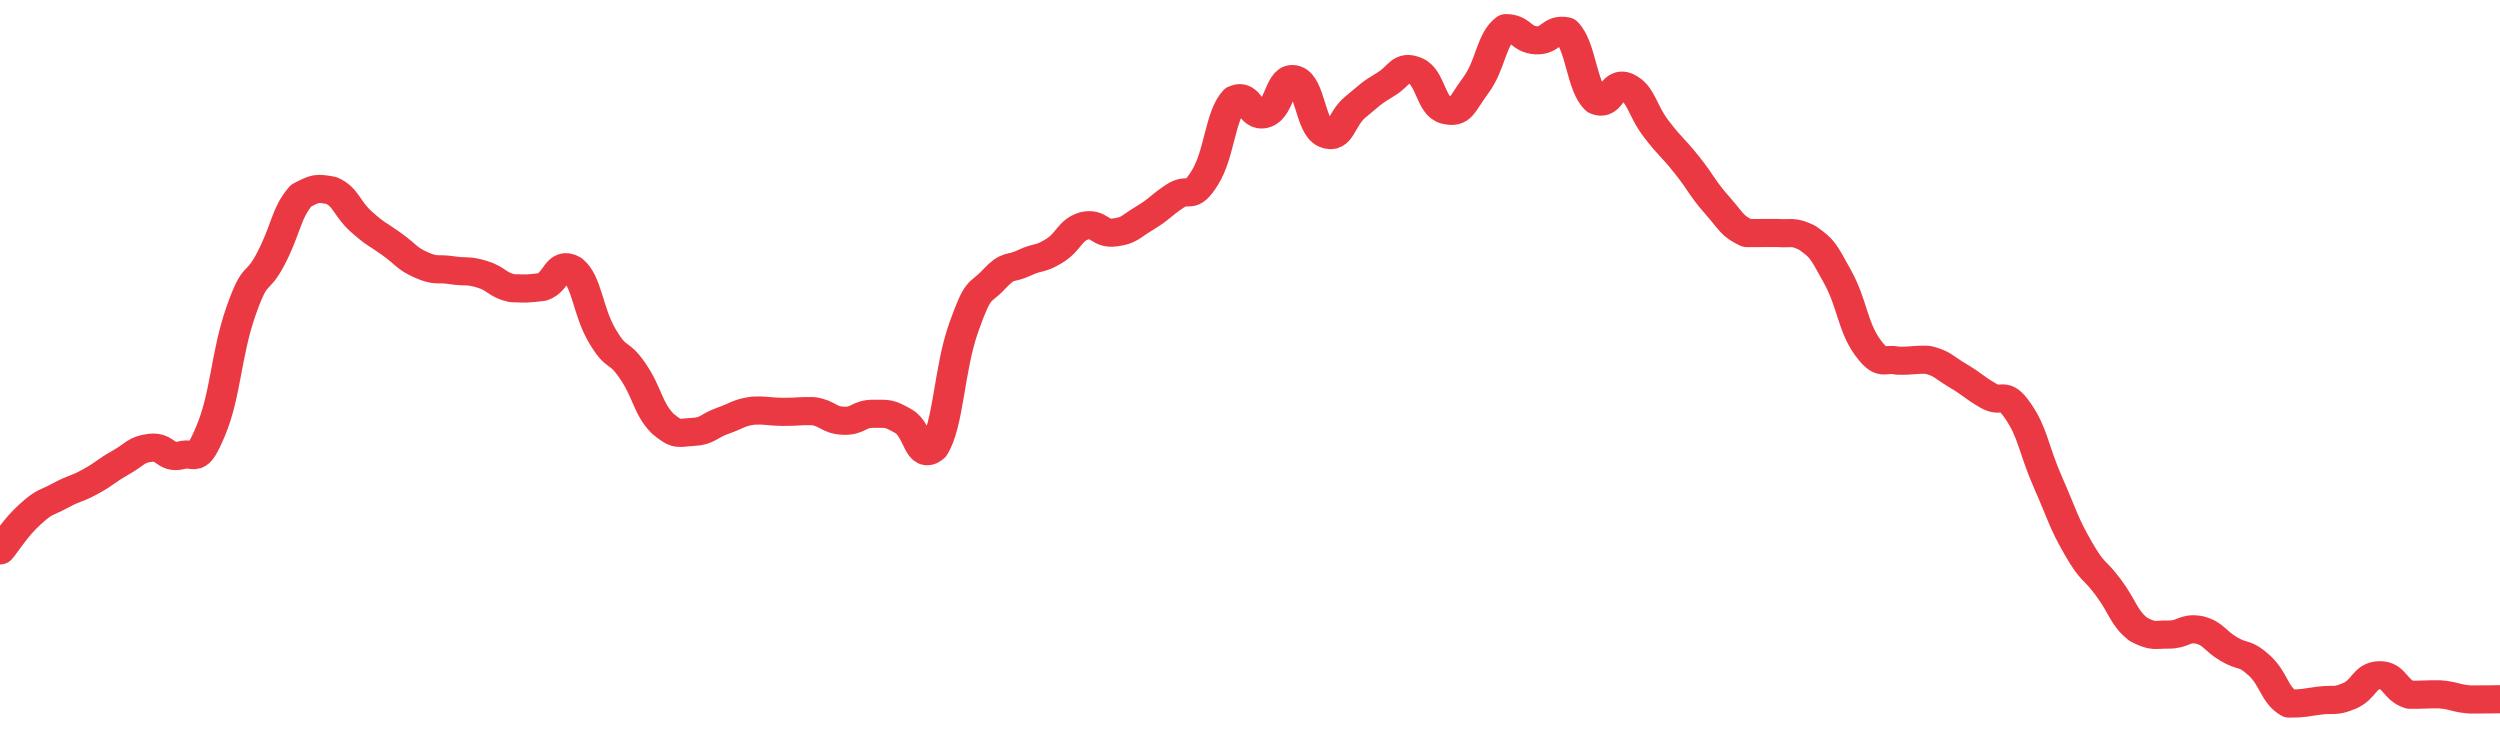 <svg height="48px" width="164px" viewBox="0 0 164 52" preserveAspectRatio="none" xmlns="http://www.w3.org/2000/svg"><path d="M 0.0 39.114 C 0.494 38.473 0.988 37.523 1.976 36.55 C 2.964 35.577 2.964 35.801 3.952 35.221 C 4.94 34.641 4.94 34.815 5.928 34.229 C 6.916 33.644 6.916 33.482 7.904 32.881 C 8.892 32.279 8.892 31.952 9.88 31.822 C 10.867 31.693 10.867 32.633 11.855 32.362 C 12.843 32.055 12.843 33.154 13.831 30.593 C 14.819 28.032 14.819 25.179 15.807 22.119 C 16.795 19.059 16.795 20.409 17.783 18.354 C 18.771 16.298 18.771 15.103 19.759 13.898 C 20.747 13.353 20.747 13.353 21.735 13.534 C 22.723 14.001 22.723 14.812 23.711 15.763 C 24.699 16.715 24.699 16.571 25.687 17.341 C 26.675 18.11 26.675 18.375 27.663 18.841 C 28.651 19.306 28.651 19.041 29.639 19.203 C 30.627 19.364 30.627 19.168 31.614 19.487 C 32.602 19.806 32.602 20.251 33.59 20.479 C 34.578 20.52 34.578 20.52 35.566 20.396 C 36.554 20.06 36.554 18.507 37.542 19.136 C 38.53 20.009 38.53 22.085 39.518 23.887 C 40.506 25.689 40.506 24.791 41.494 26.344 C 42.482 27.898 42.482 29.013 43.47 30.102 C 44.458 30.994 44.458 30.746 45.446 30.696 C 46.434 30.647 46.434 30.28 47.422 29.902 C 48.41 29.524 48.41 29.343 49.398 29.184 C 50.386 29.142 50.386 29.26 51.373 29.269 C 52.361 29.277 52.361 29.193 53.349 29.218 C 54.337 29.376 54.337 29.854 55.325 29.901 C 56.313 29.948 56.313 29.396 57.301 29.406 C 58.289 29.415 58.289 29.332 59.277 29.94 C 60.265 30.548 60.265 32.786 61.253 31.837 C 62.241 30.164 62.241 26.243 63.229 23.247 C 64.217 20.25 64.217 20.99 65.205 19.85 C 66.193 18.71 66.193 19.192 67.181 18.687 C 68.169 18.182 68.169 18.489 69.157 17.829 C 70.145 17.169 70.145 16.373 71.133 16.046 C 72.12 15.808 72.12 16.658 73.108 16.522 C 74.096 16.387 74.096 16.147 75.084 15.504 C 76.072 14.861 76.072 14.667 77.06 13.949 C 78.048 13.232 78.048 14.355 79.036 12.634 C 80.024 10.913 80.024 8.201 81.012 7.065 C 82 6.553 82.0 8.443 82.988 8.09 C 83.976 7.737 83.976 5.298 84.964 5.653 C 85.952 6.008 85.952 9.023 86.94 9.511 C 87.928 9.998 87.928 8.481 88.916 7.604 C 89.904 6.726 89.904 6.641 90.892 6 C 91.88 5.36 91.88 4.586 92.867 5.041 C 93.855 5.496 93.855 7.568 94.843 7.821 C 95.831 8.074 95.831 7.507 96.819 6.051 C 97.807 4.596 97.807 2.797 98.795 2.0 C 99.783 2.0 99.783 2.809 100.771 2.864 C 101.759 2.919 101.759 2.0 102.747 2.221 C 103.735 3.29 103.735 6.155 104.723 7.141 C 105.711 7.629 105.711 5.678 106.699 6.166 C 107.687 6.679 107.687 7.809 108.675 9.195 C 109.663 10.58 109.663 10.368 110.651 11.709 C 111.639 13.05 111.639 13.345 112.627 14.559 C 113.614 15.773 113.614 16.065 114.602 16.564 C 115.59 16.568 115.59 16.553 116.578 16.557 C 117.566 16.64 117.566 16.387 118.554 16.897 C 119.542 17.668 119.542 17.699 120.53 19.642 C 121.518 21.585 121.518 23.172 122.506 24.669 C 123.494 26.112 123.494 25.406 124.482 25.631 C 125.47 25.661 125.47 25.539 126.458 25.57 C 127.446 25.836 127.446 26.061 128.434 26.695 C 129.422 27.329 129.422 27.475 130.41 28.106 C 131.398 28.736 131.398 27.666 132.386 29.218 C 133.373 30.77 133.373 31.876 134.361 34.314 C 135.349 36.752 135.349 37.109 136.337 38.97 C 137.325 40.831 137.325 40.316 138.313 41.757 C 139.301 43.198 139.301 43.9 140.289 44.735 C 141.277 45.277 141.277 45.09 142.265 45.096 C 143.253 45.102 143.253 44.589 144.241 44.758 C 145.229 45.016 145.229 45.501 146.217 46.13 C 147.205 46.76 147.205 46.308 148.193 47.276 C 149.181 48.243 149.181 49.371 150.169 50.0 C 151.157 50.0 151.157 49.929 152.145 49.792 C 153.133 49.656 153.133 49.907 154.12 49.455 C 155.108 49.003 155.108 48.007 156.096 47.986 C 157.084 47.965 157.084 49.031 158.072 49.371 C 159.06 49.384 159.06 49.331 160.048 49.345 C 161.036 49.429 161.036 49.622 162.024 49.709 C 163.012 49.717 163.506 49.697 164.0 49.692" stroke-width="2" stroke="#EA3943" fill="transparent" vector-effect="non-scaling-stroke" stroke-linejoin="round" stroke-linecap="round"/></svg>